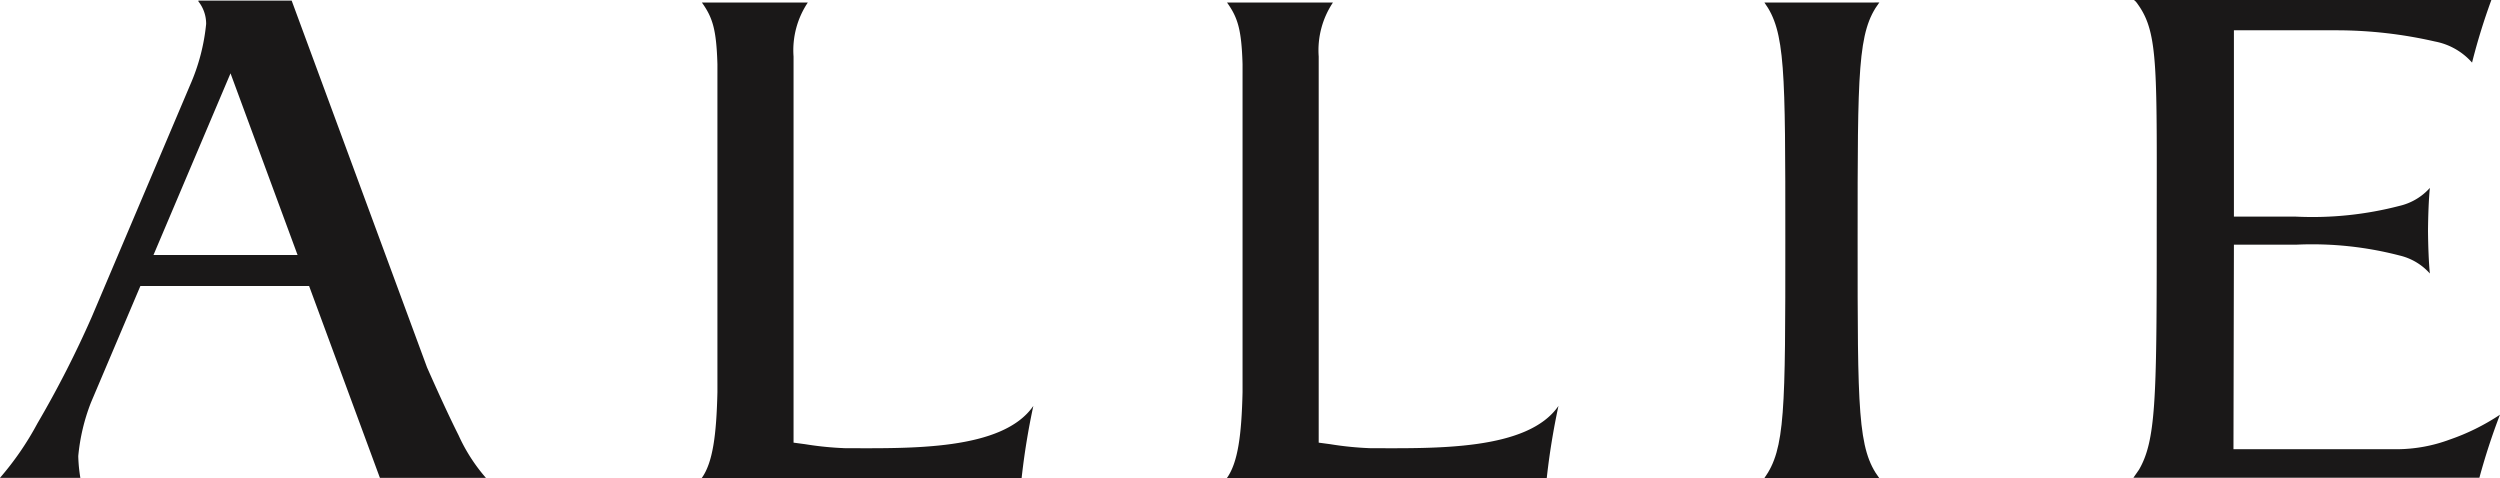 <svg xmlns="http://www.w3.org/2000/svg" width="133.753" height="25.587" viewBox="0 0 133.753 25.587"><defs><style>.a{fill:#1a1818;}</style></defs><g transform="translate(-372.339 -44.718)"><path class="a" d="M462.161,44.841H456.5c1.118,1.551,1.118,3.548,1.118,12.676,0,9.186,0,11.2-1.122,12.767h5.765c.131.006.259,0,.39.008l0-.008h0l-.007,0c-1.158-1.549-1.158-3.583-1.158-12.764,0-9.112,0-11.125,1.155-12.675h0l.007-.011C462.486,44.837,462.325,44.834,462.161,44.841Z" transform="translate(10.238 0.014)"/><path class="a" d="M438.562,68.684a17.346,17.346,0,0,1-2.178-.216l-.613-.082V47.727a4.6,4.6,0,0,1,.763-2.889l.006,0h0l0,0-.165,0h-5.51c.579.809.776,1.446.832,3.292V65.69c-.053,2.284-.246,3.763-.838,4.59h17.113a38.271,38.271,0,0,1,.627-3.859C446.946,68.827,441.978,68.684,438.562,68.684Z" transform="translate(7.12 0.014)"/><path class="a" d="M413.516,68.684a17.359,17.359,0,0,1-2.179-.216l-.614-.082V47.727a4.588,4.588,0,0,1,.764-2.889l.006,0h0l0,0-.165,0h-5.51c.579.809.776,1.446.832,3.292V65.69c-.053,2.284-.246,3.763-.839,4.59h17.114a38.273,38.273,0,0,1,.627-3.859C421.9,68.827,416.931,68.684,413.516,68.684Z" transform="translate(4.072 0.014)"/><path class="a" d="M491.021,68.236a8.2,8.2,0,0,1-2.811.516h-8.758l.024-10.943h3.32a18.587,18.587,0,0,1,5.538.577,3.132,3.132,0,0,1,1.626.965c-.062-.617-.091-1.454-.1-2.287.009-.84.038-1.678.1-2.293a3.122,3.122,0,0,1-1.626.962,18.479,18.479,0,0,1-5.538.575c-.063,0-.121,0-.184,0h-3.136V46.339h5.569v0a23.606,23.606,0,0,1,5.19.6,3.516,3.516,0,0,1,1.982,1.128,33.384,33.384,0,0,1,1.034-3.352H474.116s.082.025.23.247c1.11,1.557,1,3.445,1,12.574,0,8.591-.054,10.77-.949,12.312l-.3.431h18.512a34.944,34.944,0,0,1,1.1-3.373A11.723,11.723,0,0,1,491.021,68.236Z" transform="translate(12.38 0)"/><path class="a" d="M395.187,64.374l-7.244-19.628h-5l.026.031h-.026a1.929,1.929,0,0,1,.425,1.218,10.707,10.707,0,0,1-.854,3.261l-5.259,12.4a55.364,55.364,0,0,1-2.917,5.716,15.888,15.888,0,0,1-2,2.908h4.3a8.225,8.225,0,0,1-.112-1.163,10.539,10.539,0,0,1,.68-2.868l2.643-6.231h9.028l3.787,10.262h5.671A9.277,9.277,0,0,1,396.872,68C396.429,67.122,395.849,65.871,395.187,64.374Zm-14.637-6.015,4.122-9.721,3.588,9.721Z" transform="translate(0 0.003)"/></g></svg>